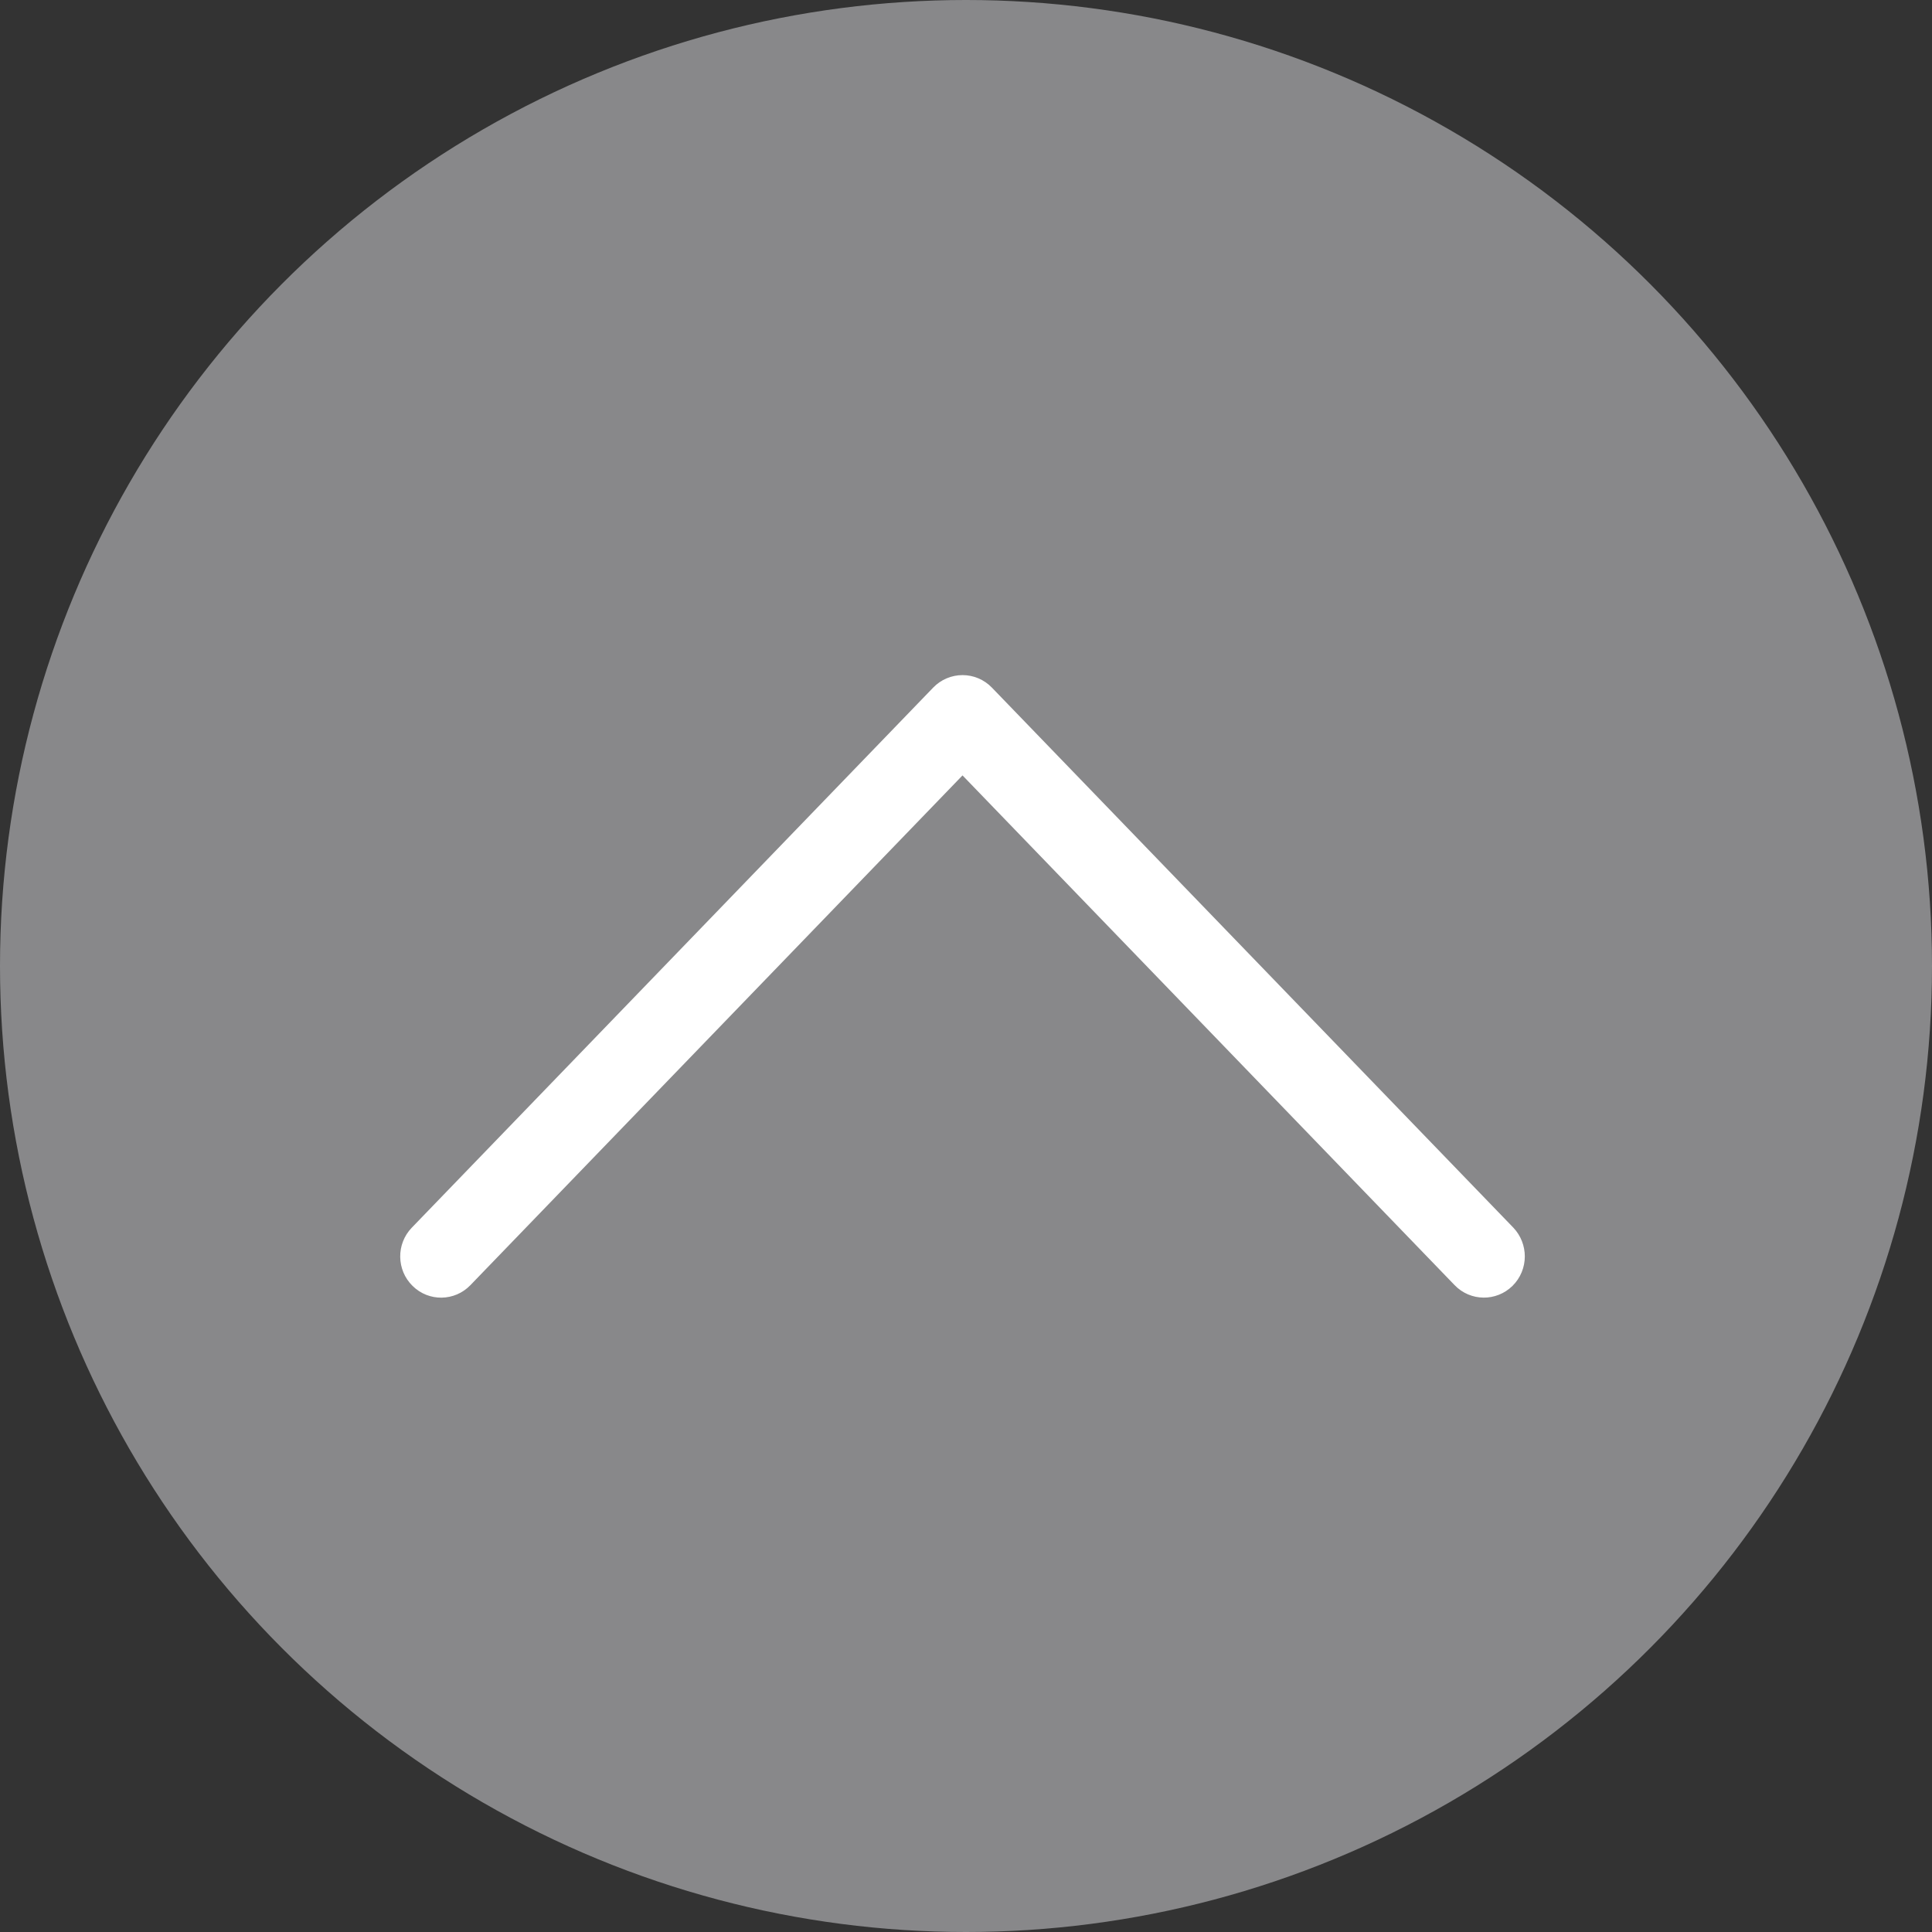 <?xml version="1.0" encoding="UTF-8"?>
<svg width="46px" height="46px" viewBox="0 0 46 46" version="1.1" xmlns="http://www.w3.org/2000/svg" xmlns:xlink="http://www.w3.org/1999/xlink">
    <rect x="0" y="0" width="46" height="46" fill="#333333" stroke="none"/>
    <!-- Generator: Sketch 47 (45396) - http://www.bohemiancoding.com/sketch -->
    <title>scroll-to-top</title>
    <desc>Created with Sketch.</desc>
    <defs></defs>
    <g id="Screens" stroke="none" stroke-width="1" fill="none" fill-rule="evenodd">
        <g id="Desktop-Version" transform="translate(-1223, -4616)">
            <g id="scroll-to-top" transform="translate(1223, 4616)">
                <circle id="Oval-4" fill="#B5B6B9" opacity="0.651" cx="23" cy="23" r="23"></circle>
                <path d="M16.487,36.873 C16.232,36.873 15.977,36.774 15.785,36.579 C15.407,36.194 15.414,35.577 15.803,35.202 L27.94,23.485 L15.803,11.768 C15.414,11.393 15.405,10.776 15.785,10.391 C16.163,10.006 16.784,9.998 17.172,10.373 L30.032,22.788 C30.221,22.97 30.328,23.224 30.328,23.485 C30.328,23.749 30.221,24 30.032,24.183 L17.172,36.6 C16.98,36.782 16.733,36.873 16.487,36.873 Z" id="Arrow" fill="#FFFFFF" transform="translate(22.917, 23.485) rotate(-90) translate(-22.917, -23.485) "></path>
            </g>
        </g>
    </g>
</svg>
